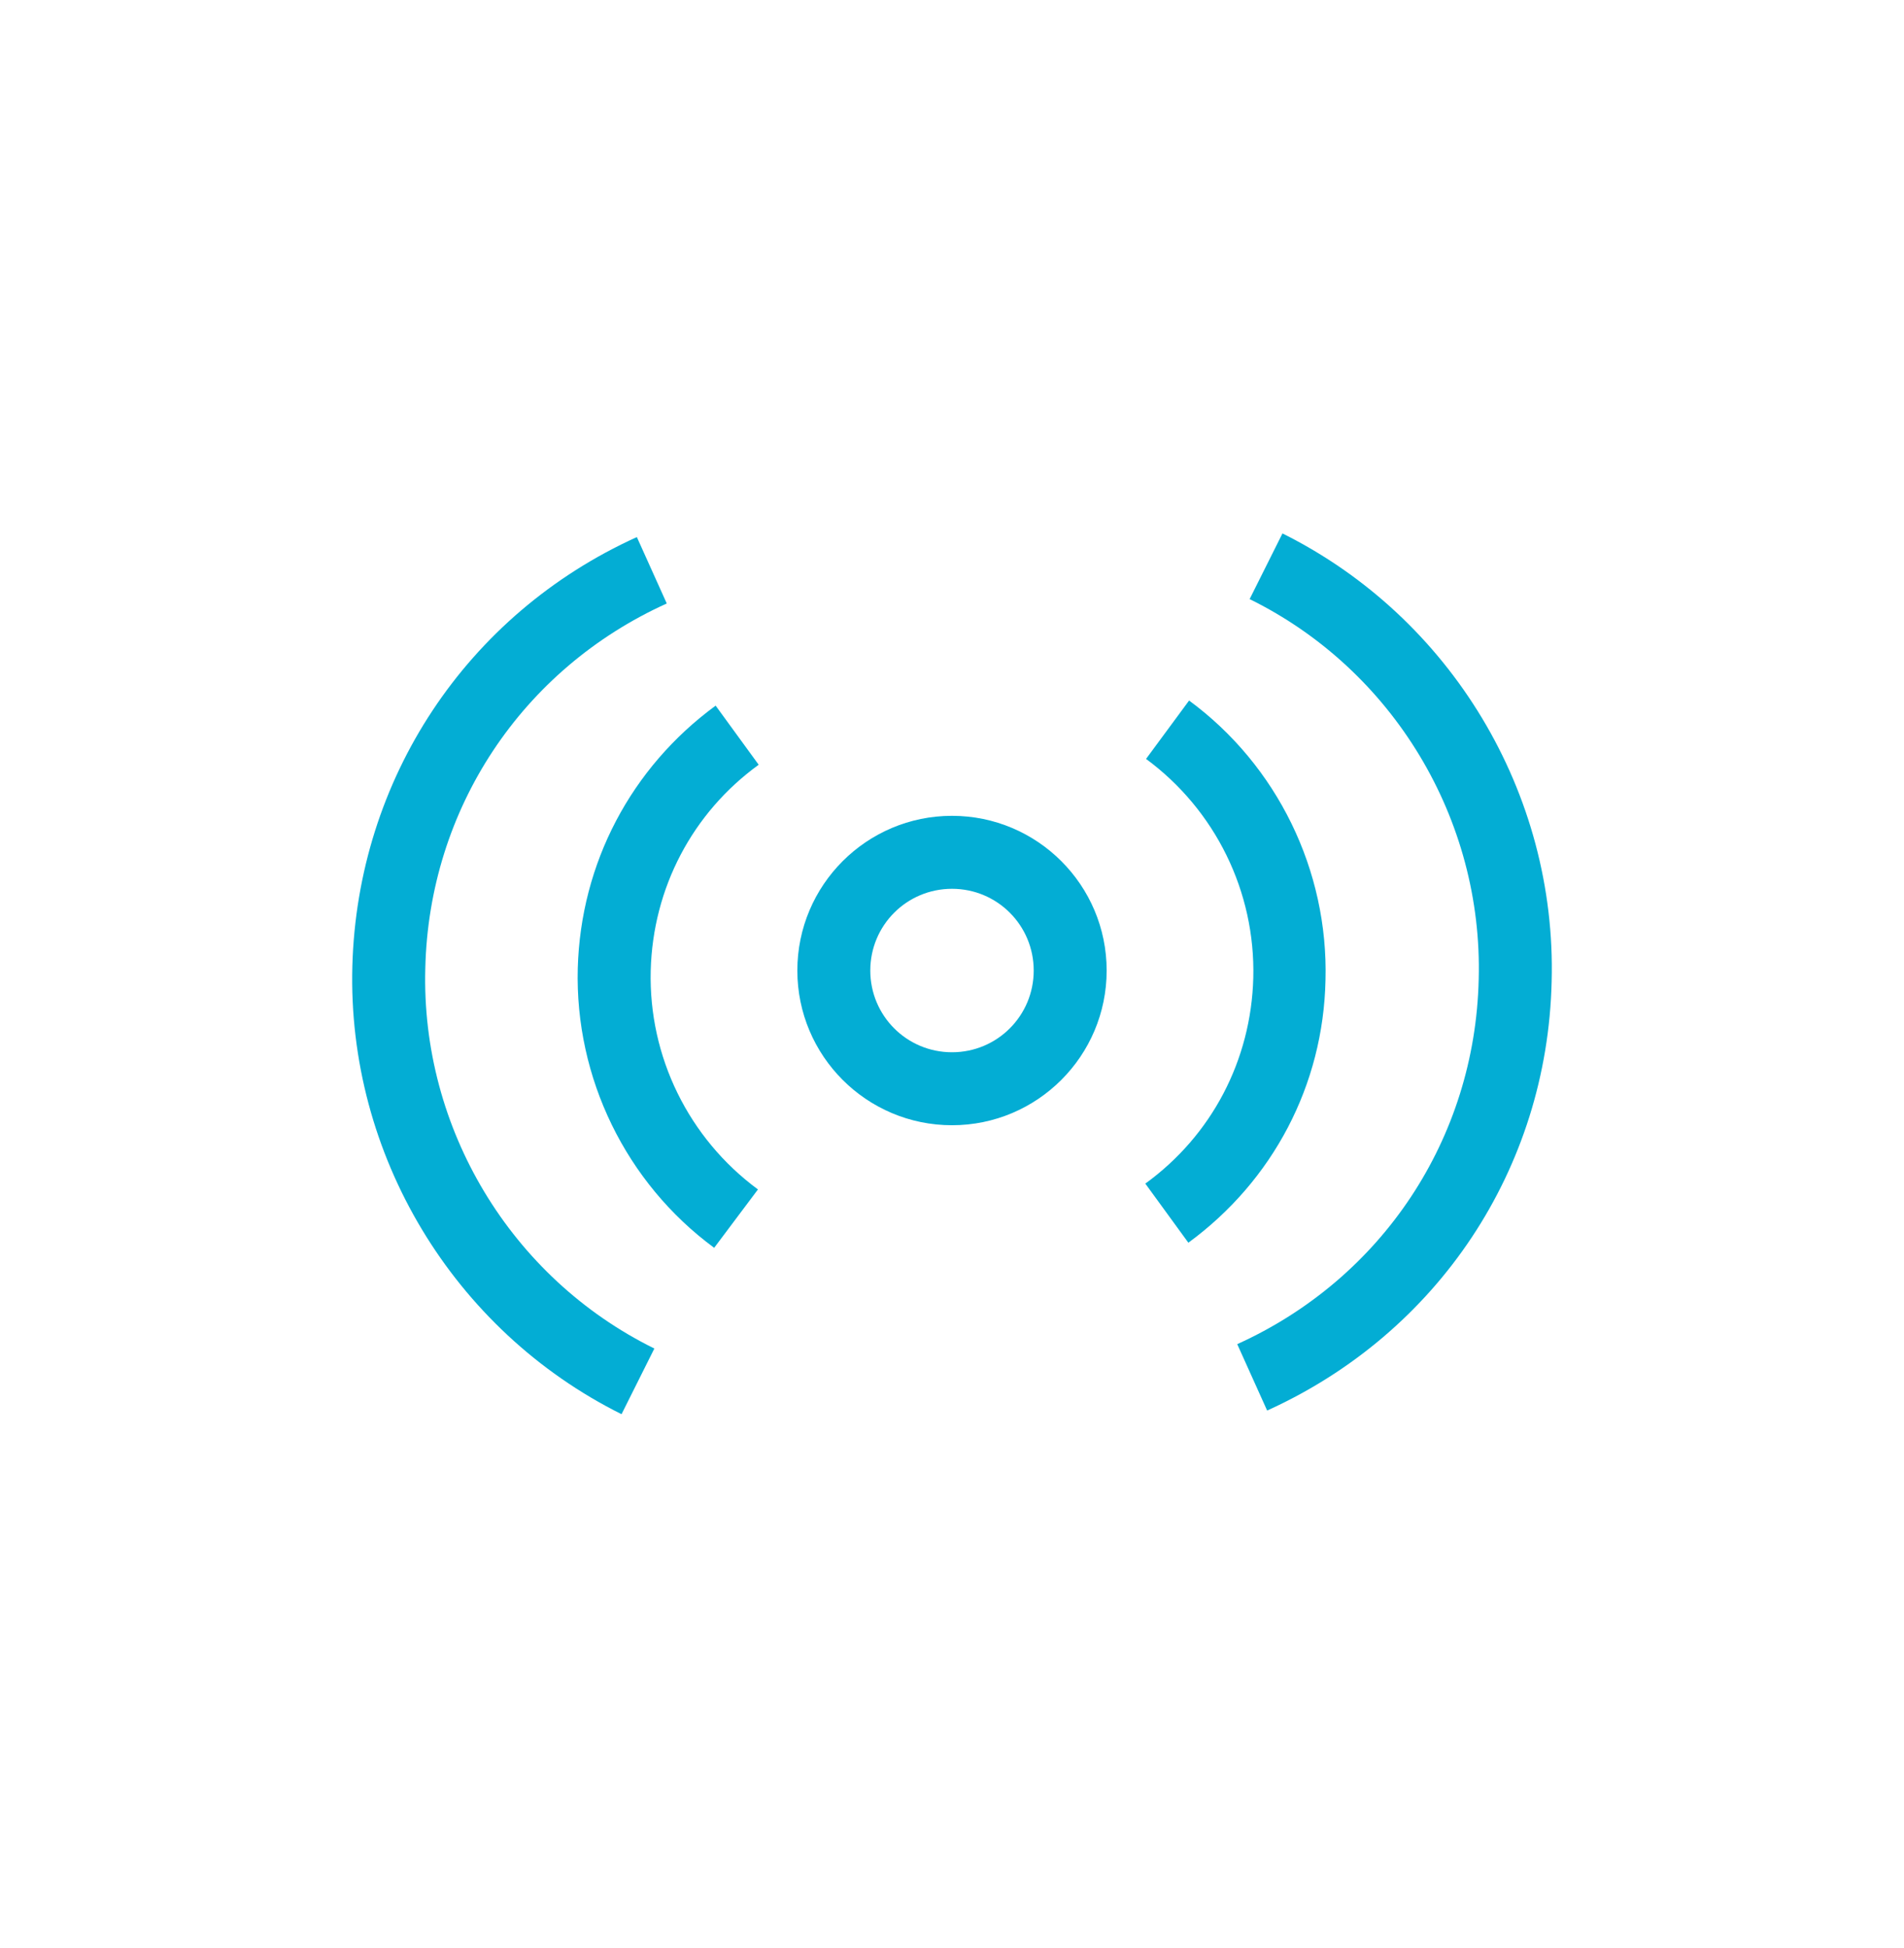 <svg version="1.1" id="prefix__Слой_1" xmlns="http://www.w3.org/2000/svg" x="0" y="0" viewBox="0 0 261 267" xml:space="preserve"><style>.prefix__st0{fill:#03add4}</style><path class="prefix__st0" d="M130.5 121.8c6.2 0 11.2 5 11.2 11.2s-5 11.2-11.2 11.2-11.2-5-11.2-11.2 5-11.2 11.2-11.2m0-10c-11.7 0-21.2 9.5-21.2 21.2s9.5 21.2 21.2 21.2 21.2-9.5 21.2-21.2-9.5-21.2-21.2-21.2zM162.9 170.3l-5.9-8.1c9.1-6.6 14.5-16.9 14.8-28.2.3-11.8-5.2-23-14.7-30l5.9-8c12.1 8.9 19.1 23.3 18.7 38.3-.3 14.4-7.2 27.5-18.8 36z"/><path class="prefix__st0" d="m173.7 193.3-4.1-9.1c19.9-9 32.6-28.2 33.1-50 .6-21.9-11.7-42.4-31.4-52.1l4.5-9c23.1 11.5 37.6 35.6 36.9 61.4-.6 25.7-15.6 48.2-39 58.8zM97.9 171c-12.1-8.9-19.1-23.3-18.7-38.3.4-14.4 7.3-27.5 18.9-36l5.9 8.1c-9.1 6.6-14.5 16.9-14.8 28.2-.3 11.8 5.2 23 14.7 30l-6 8z"/><path class="prefix__st0" d="M85.2 193.8c-23.1-11.5-37.6-35.6-36.9-61.4.7-25.6 15.6-48.2 39-58.8l4.1 9.1c-19.9 9-32.6 28.2-33.1 50-.6 21.9 11.7 42.4 31.4 52.1l-4.5 9z"/></svg>
